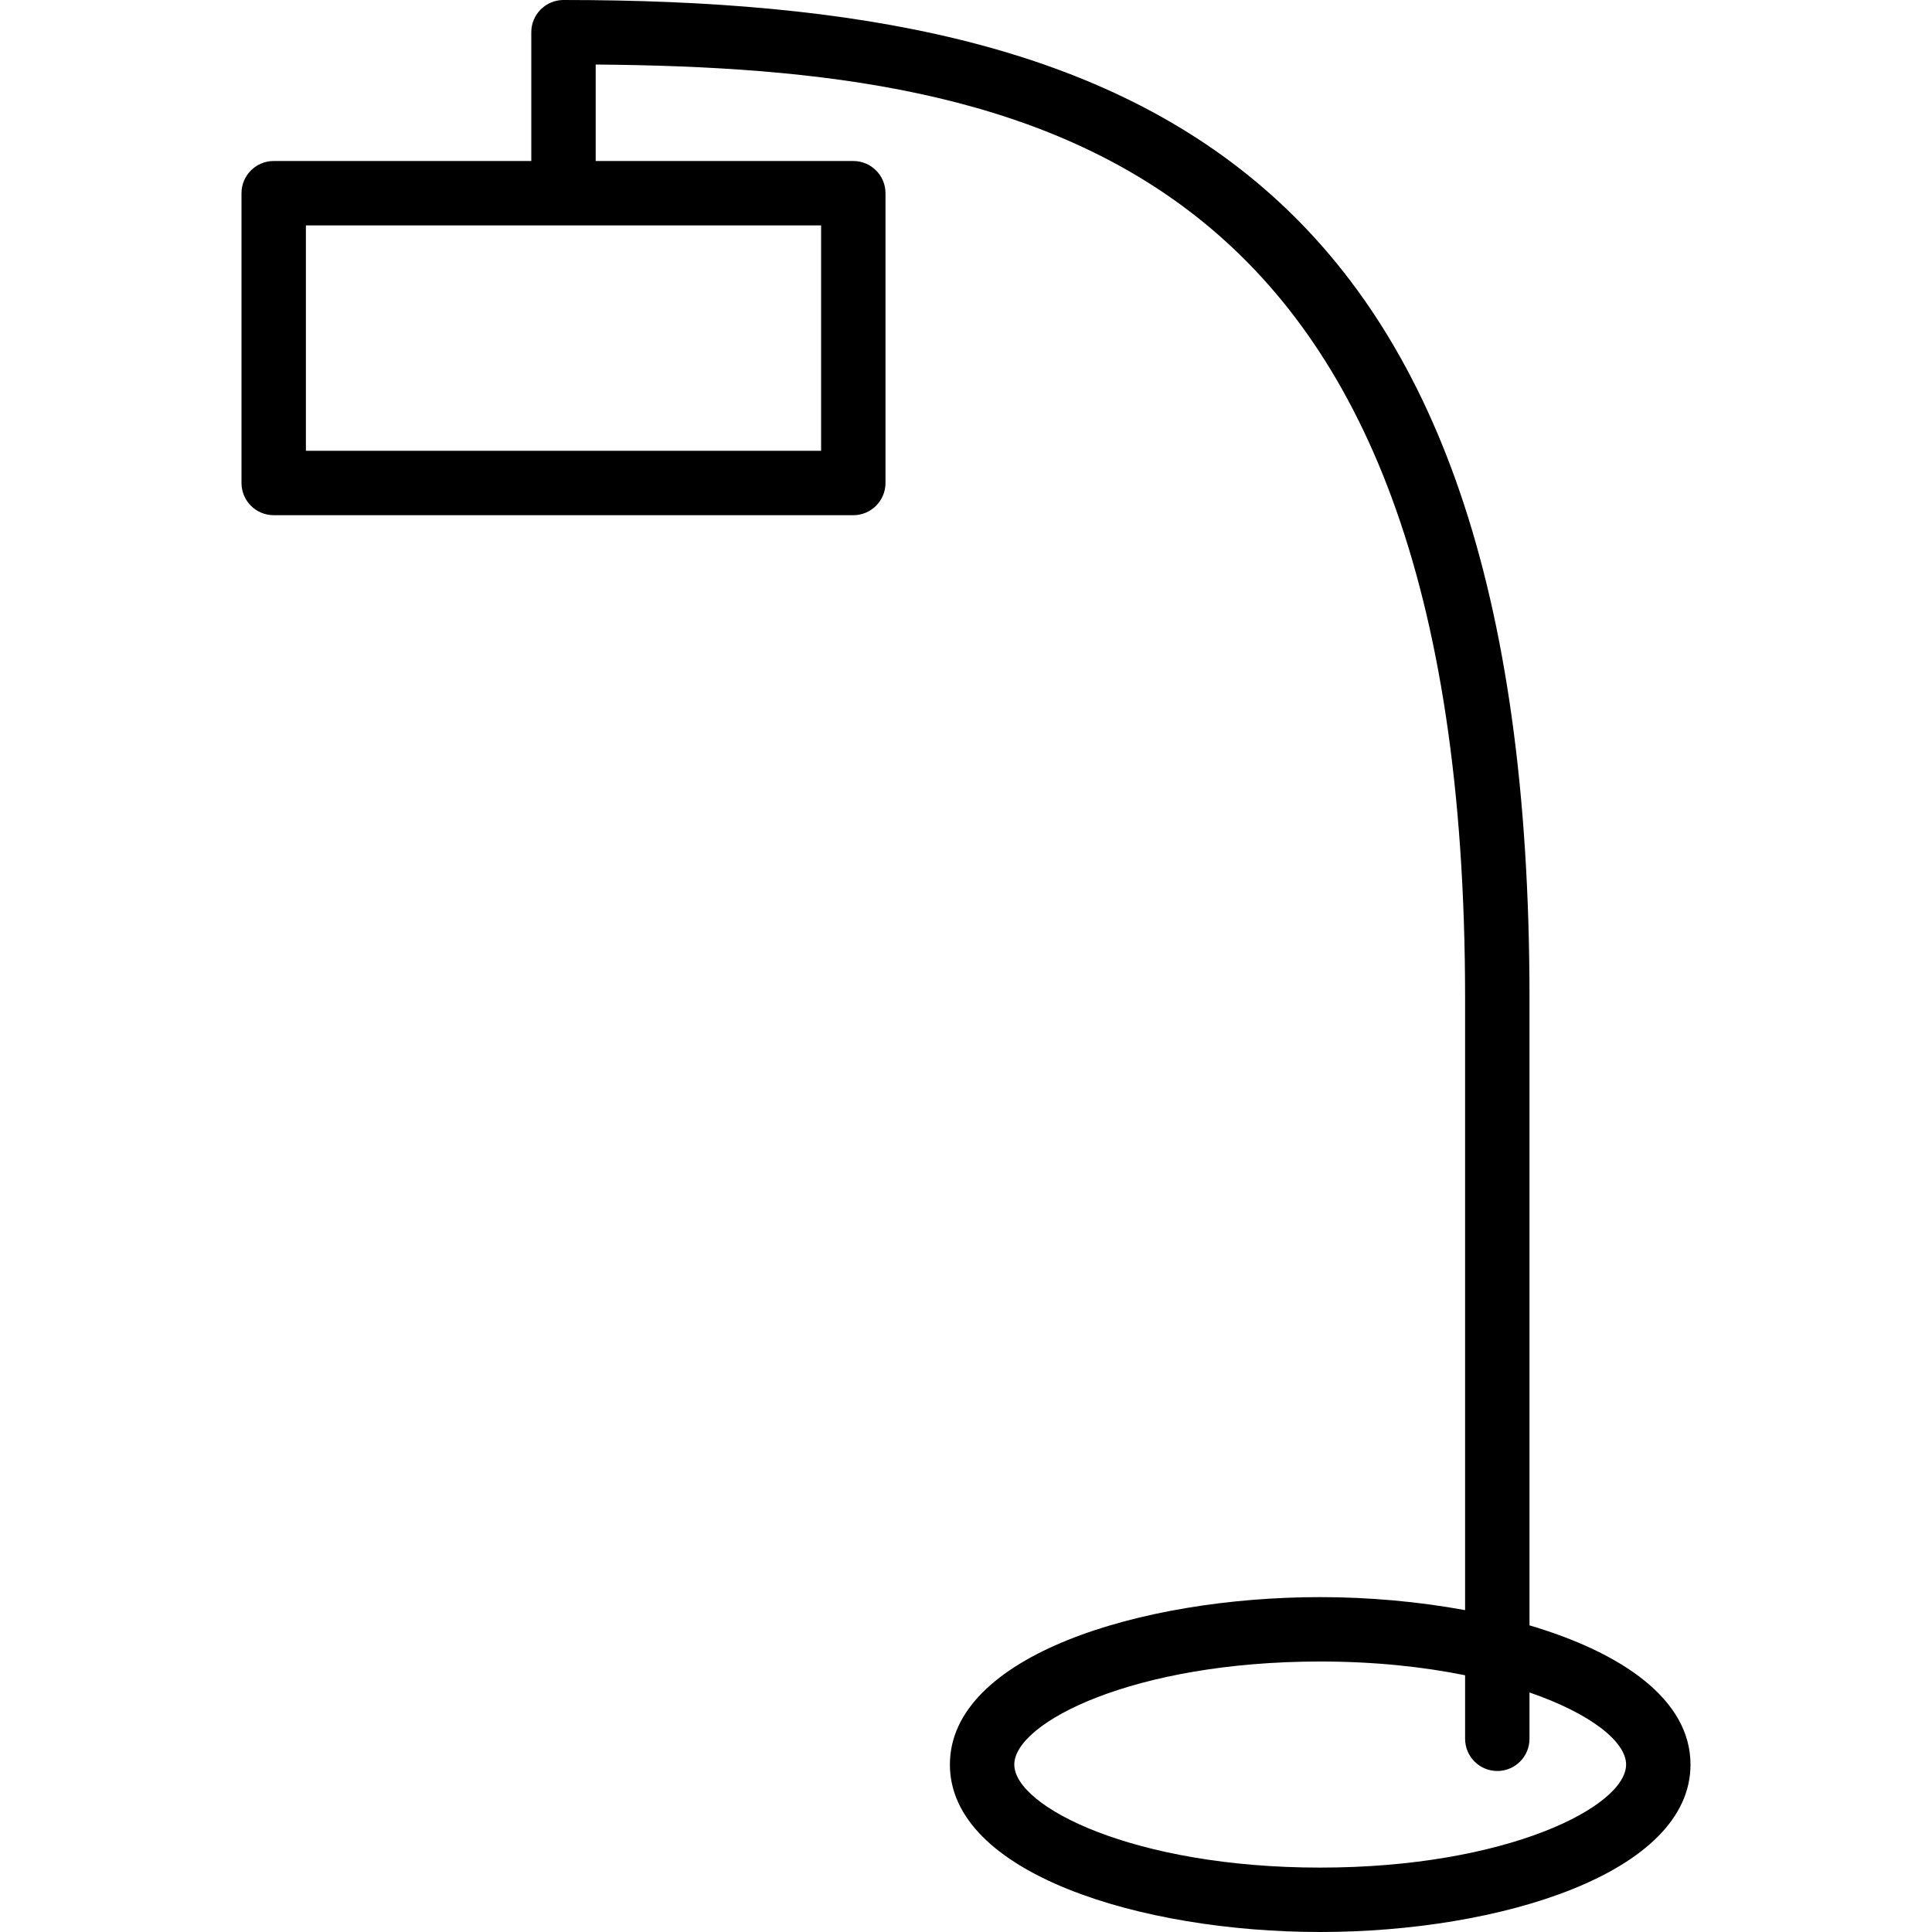 <?xml version="1.0" encoding="iso-8859-1"?>
<!-- Uploaded to: SVG Repo, www.svgrepo.com, Generator: SVG Repo Mixer Tools -->
<svg fill="#000000" height="800px" width="800px" version="1.1" id="Layer_1" xmlns="http://www.w3.org/2000/svg" xmlns:xlink="http://www.w3.org/1999/xlink" 
	 viewBox="0 0 512 512" xml:space="preserve">
<g>
	<g>
		<path d="M405.333,430.737V264.533C405.333,44.988,302.993,0,149.333,0c-4.71,0-8.533,3.823-8.533,8.533v34.133H72.533
			C67.823,42.667,64,46.49,64,51.2V128c0,4.71,3.823,8.533,8.533,8.533h153.6c4.71,0,8.533-3.823,8.533-8.533V51.2
			c0-4.71-3.823-8.533-8.533-8.533h-68.267V17.101c117.854,0.981,230.4,24.456,230.4,247.432v162.167
			c-12.314-2.261-25.455-3.447-38.4-3.447c-47.573,0-98.133,15.548-98.133,44.373S302.293,512,349.867,512
			C397.44,512,448,496.444,448,467.627C448,450.432,429.952,438.008,405.333,430.737z M217.6,59.733v59.733H81.067V59.733H217.6z
			 M349.867,494.933c-49.485,0-81.067-16.179-81.067-27.307c0-11.128,31.582-27.307,81.067-27.307c14.464,0,27.341,1.408,38.4,3.644
			V460.8c0,4.71,3.823,8.533,8.533,8.533s8.533-3.823,8.533-8.533v-12.279c16.307,5.615,25.6,13.09,25.6,19.106
			C430.933,478.754,399.351,494.933,349.867,494.933z"/>
	</g>
</g>
</svg>